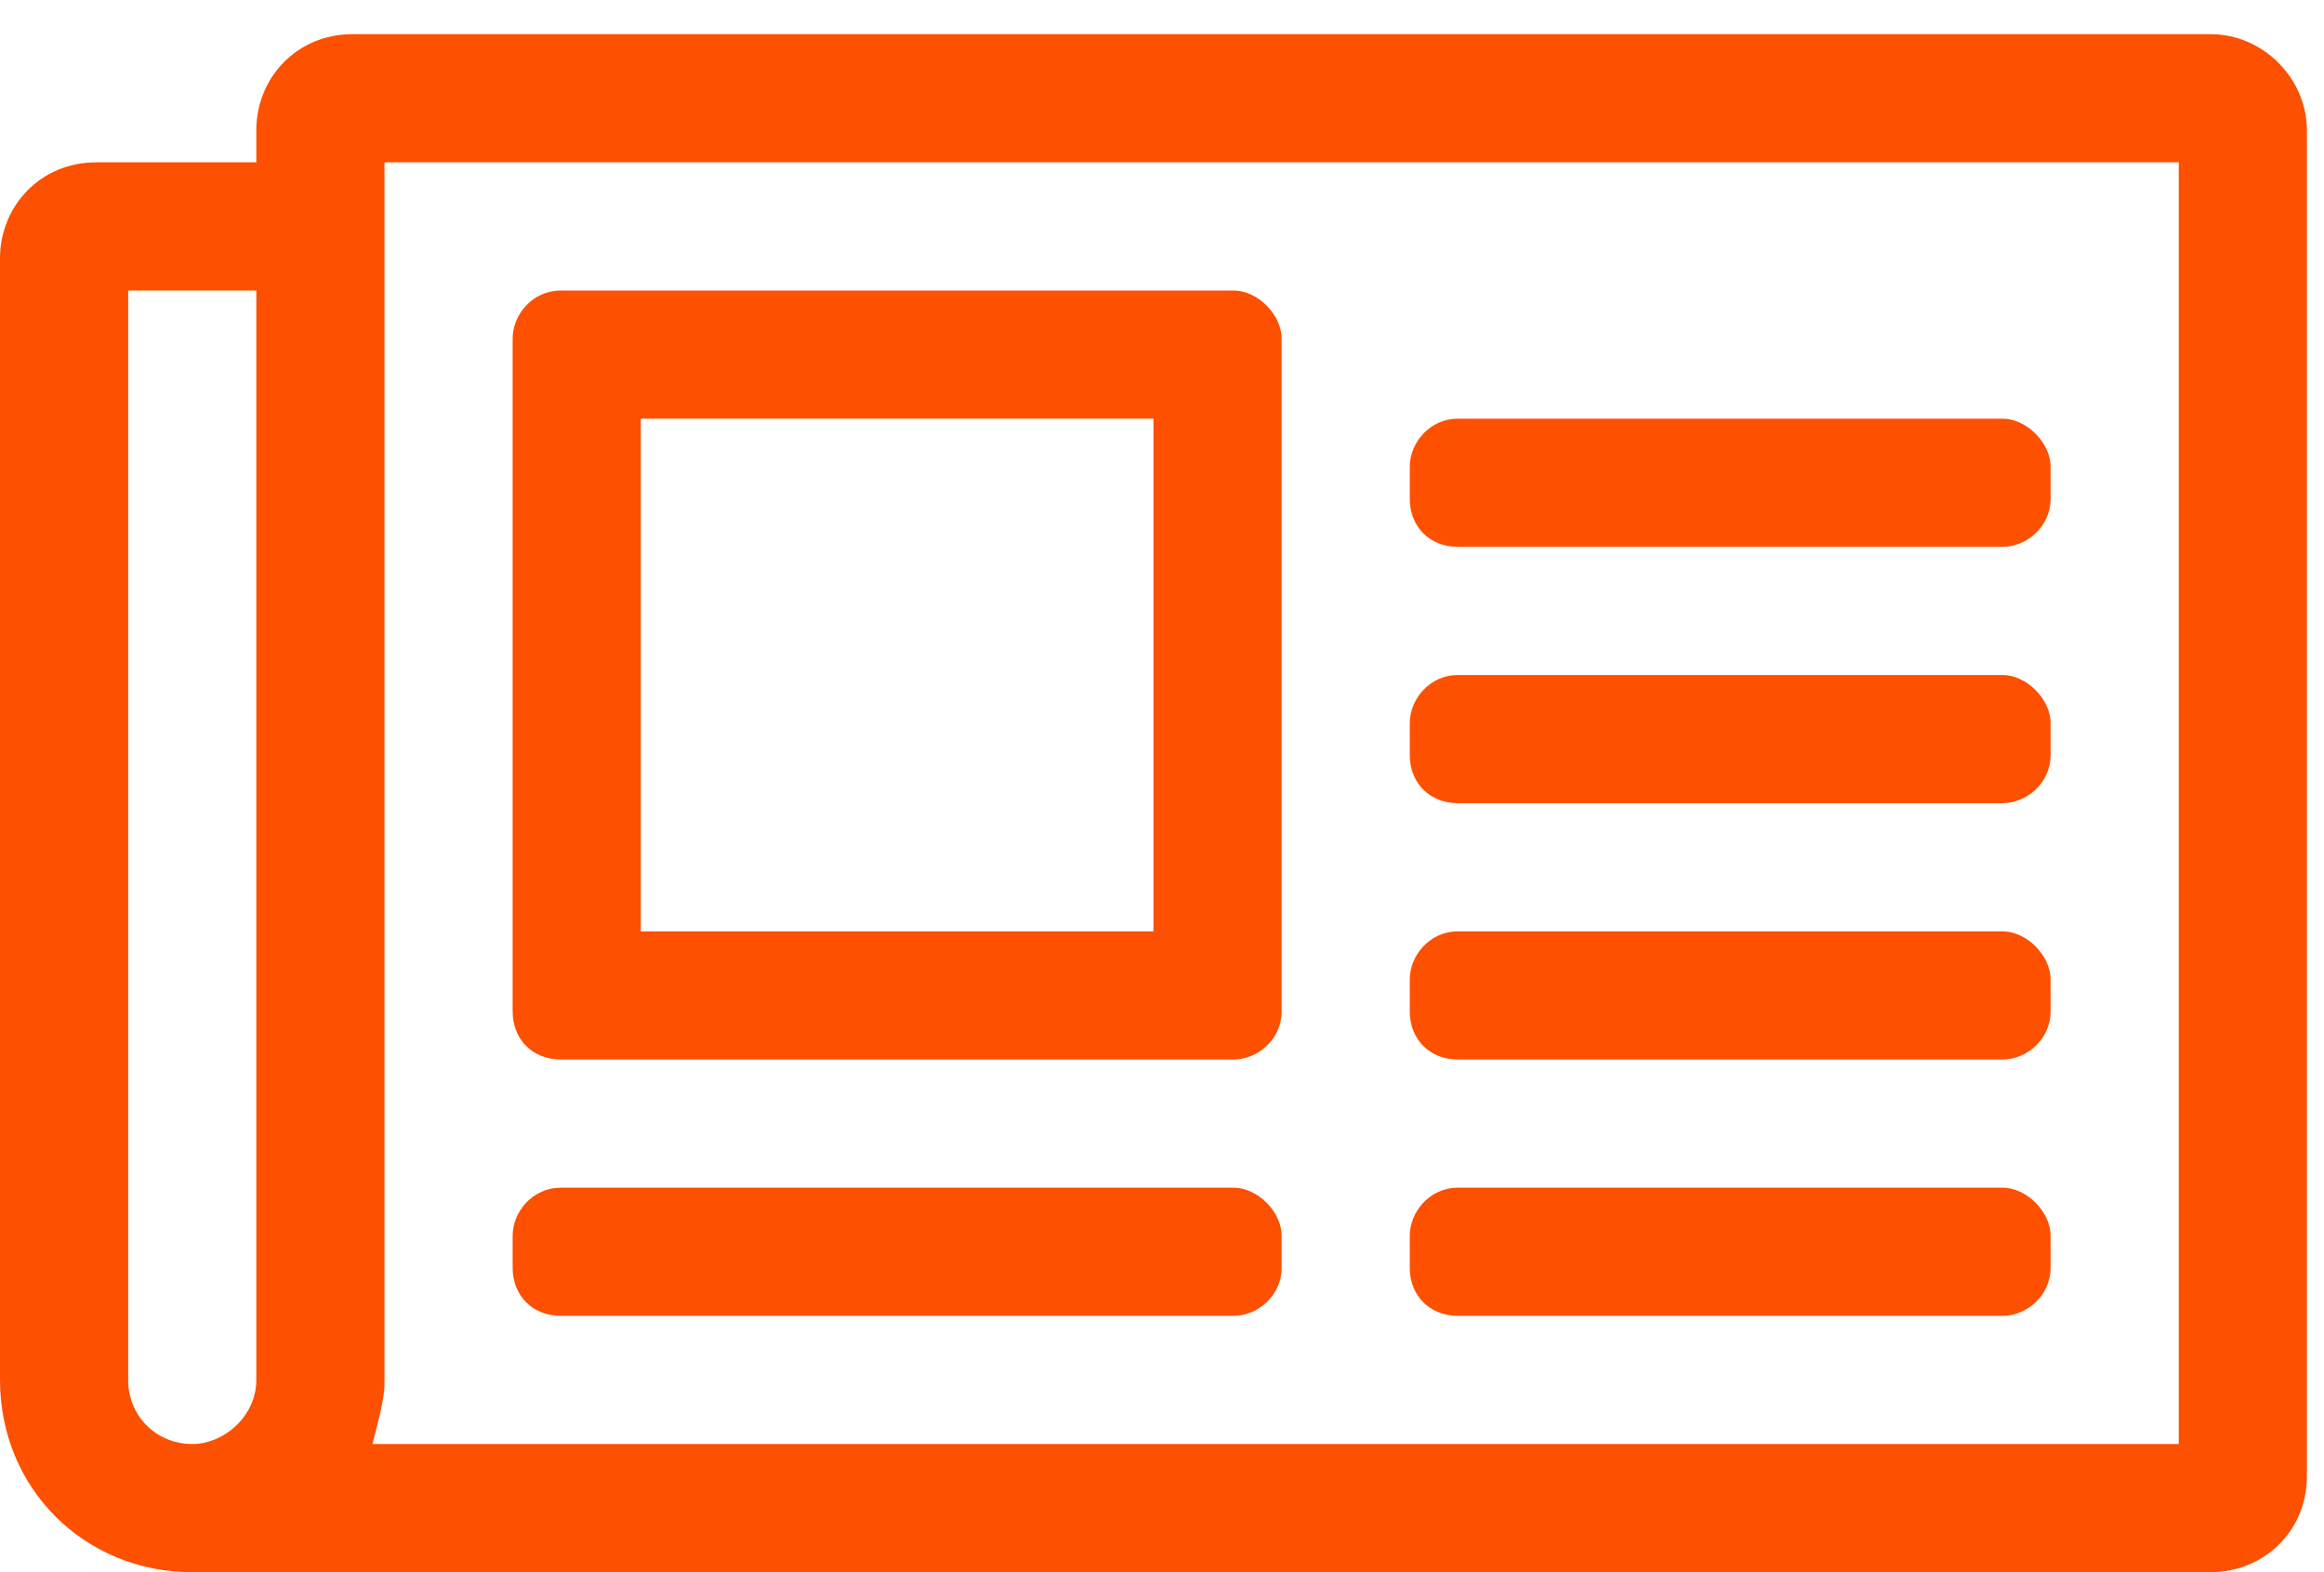 <?xml version="1.0" encoding="UTF-8"?> <svg xmlns="http://www.w3.org/2000/svg" width="34" height="23" viewBox="0 0 34 23" fill="none"><path d="M32.344 0.5H5.156C4.336 0.5 3.75 1.145 3.75 1.906V2.375H1.406C0.586 2.375 0 3.02 0 3.781V20.188C0 21.77 1.23 23 2.812 23H32.344C33.105 23 33.75 22.414 33.75 21.594V1.906C33.75 1.145 33.105 0.5 32.344 0.5ZM1.875 20.188V4.25H3.75V20.188C3.75 20.715 3.281 21.125 2.812 21.125C2.285 21.125 1.875 20.715 1.875 20.188ZM31.875 21.125H5.449C5.508 20.891 5.625 20.48 5.625 20.246V20.188V2.375H31.875V21.125ZM8.203 15.5H18.047C18.398 15.5 18.75 15.207 18.75 14.797V4.953C18.75 4.602 18.398 4.25 18.047 4.25H8.203C7.793 4.25 7.5 4.602 7.5 4.953V14.797C7.5 15.207 7.793 15.5 8.203 15.5ZM9.375 6.125H16.875V13.625H9.375V6.125ZM7.5 18.547C7.5 18.957 7.793 19.25 8.203 19.25H18.047C18.398 19.25 18.75 18.957 18.75 18.547V18.078C18.75 17.727 18.398 17.375 18.047 17.375H8.203C7.793 17.375 7.5 17.727 7.5 18.078V18.547ZM20.625 18.547C20.625 18.957 20.918 19.25 21.328 19.25H29.297C29.648 19.25 30 18.957 30 18.547V18.078C30 17.727 29.648 17.375 29.297 17.375H21.328C20.918 17.375 20.625 17.727 20.625 18.078V18.547ZM20.625 14.797C20.625 15.207 20.918 15.5 21.328 15.5H29.297C29.648 15.5 30 15.207 30 14.797V14.328C30 13.977 29.648 13.625 29.297 13.625H21.328C20.918 13.625 20.625 13.977 20.625 14.328V14.797ZM20.625 7.297C20.625 7.707 20.918 8 21.328 8H29.297C29.648 8 30 7.707 30 7.297V6.828C30 6.477 29.648 6.125 29.297 6.125H21.328C20.918 6.125 20.625 6.477 20.625 6.828V7.297ZM20.625 11.047C20.625 11.457 20.918 11.75 21.328 11.75H29.297C29.648 11.75 30 11.457 30 11.047V10.578C30 10.227 29.648 9.875 29.297 9.875H21.328C20.918 9.875 20.625 10.227 20.625 10.578V11.047Z" fill="#FD5000"></path></svg> 